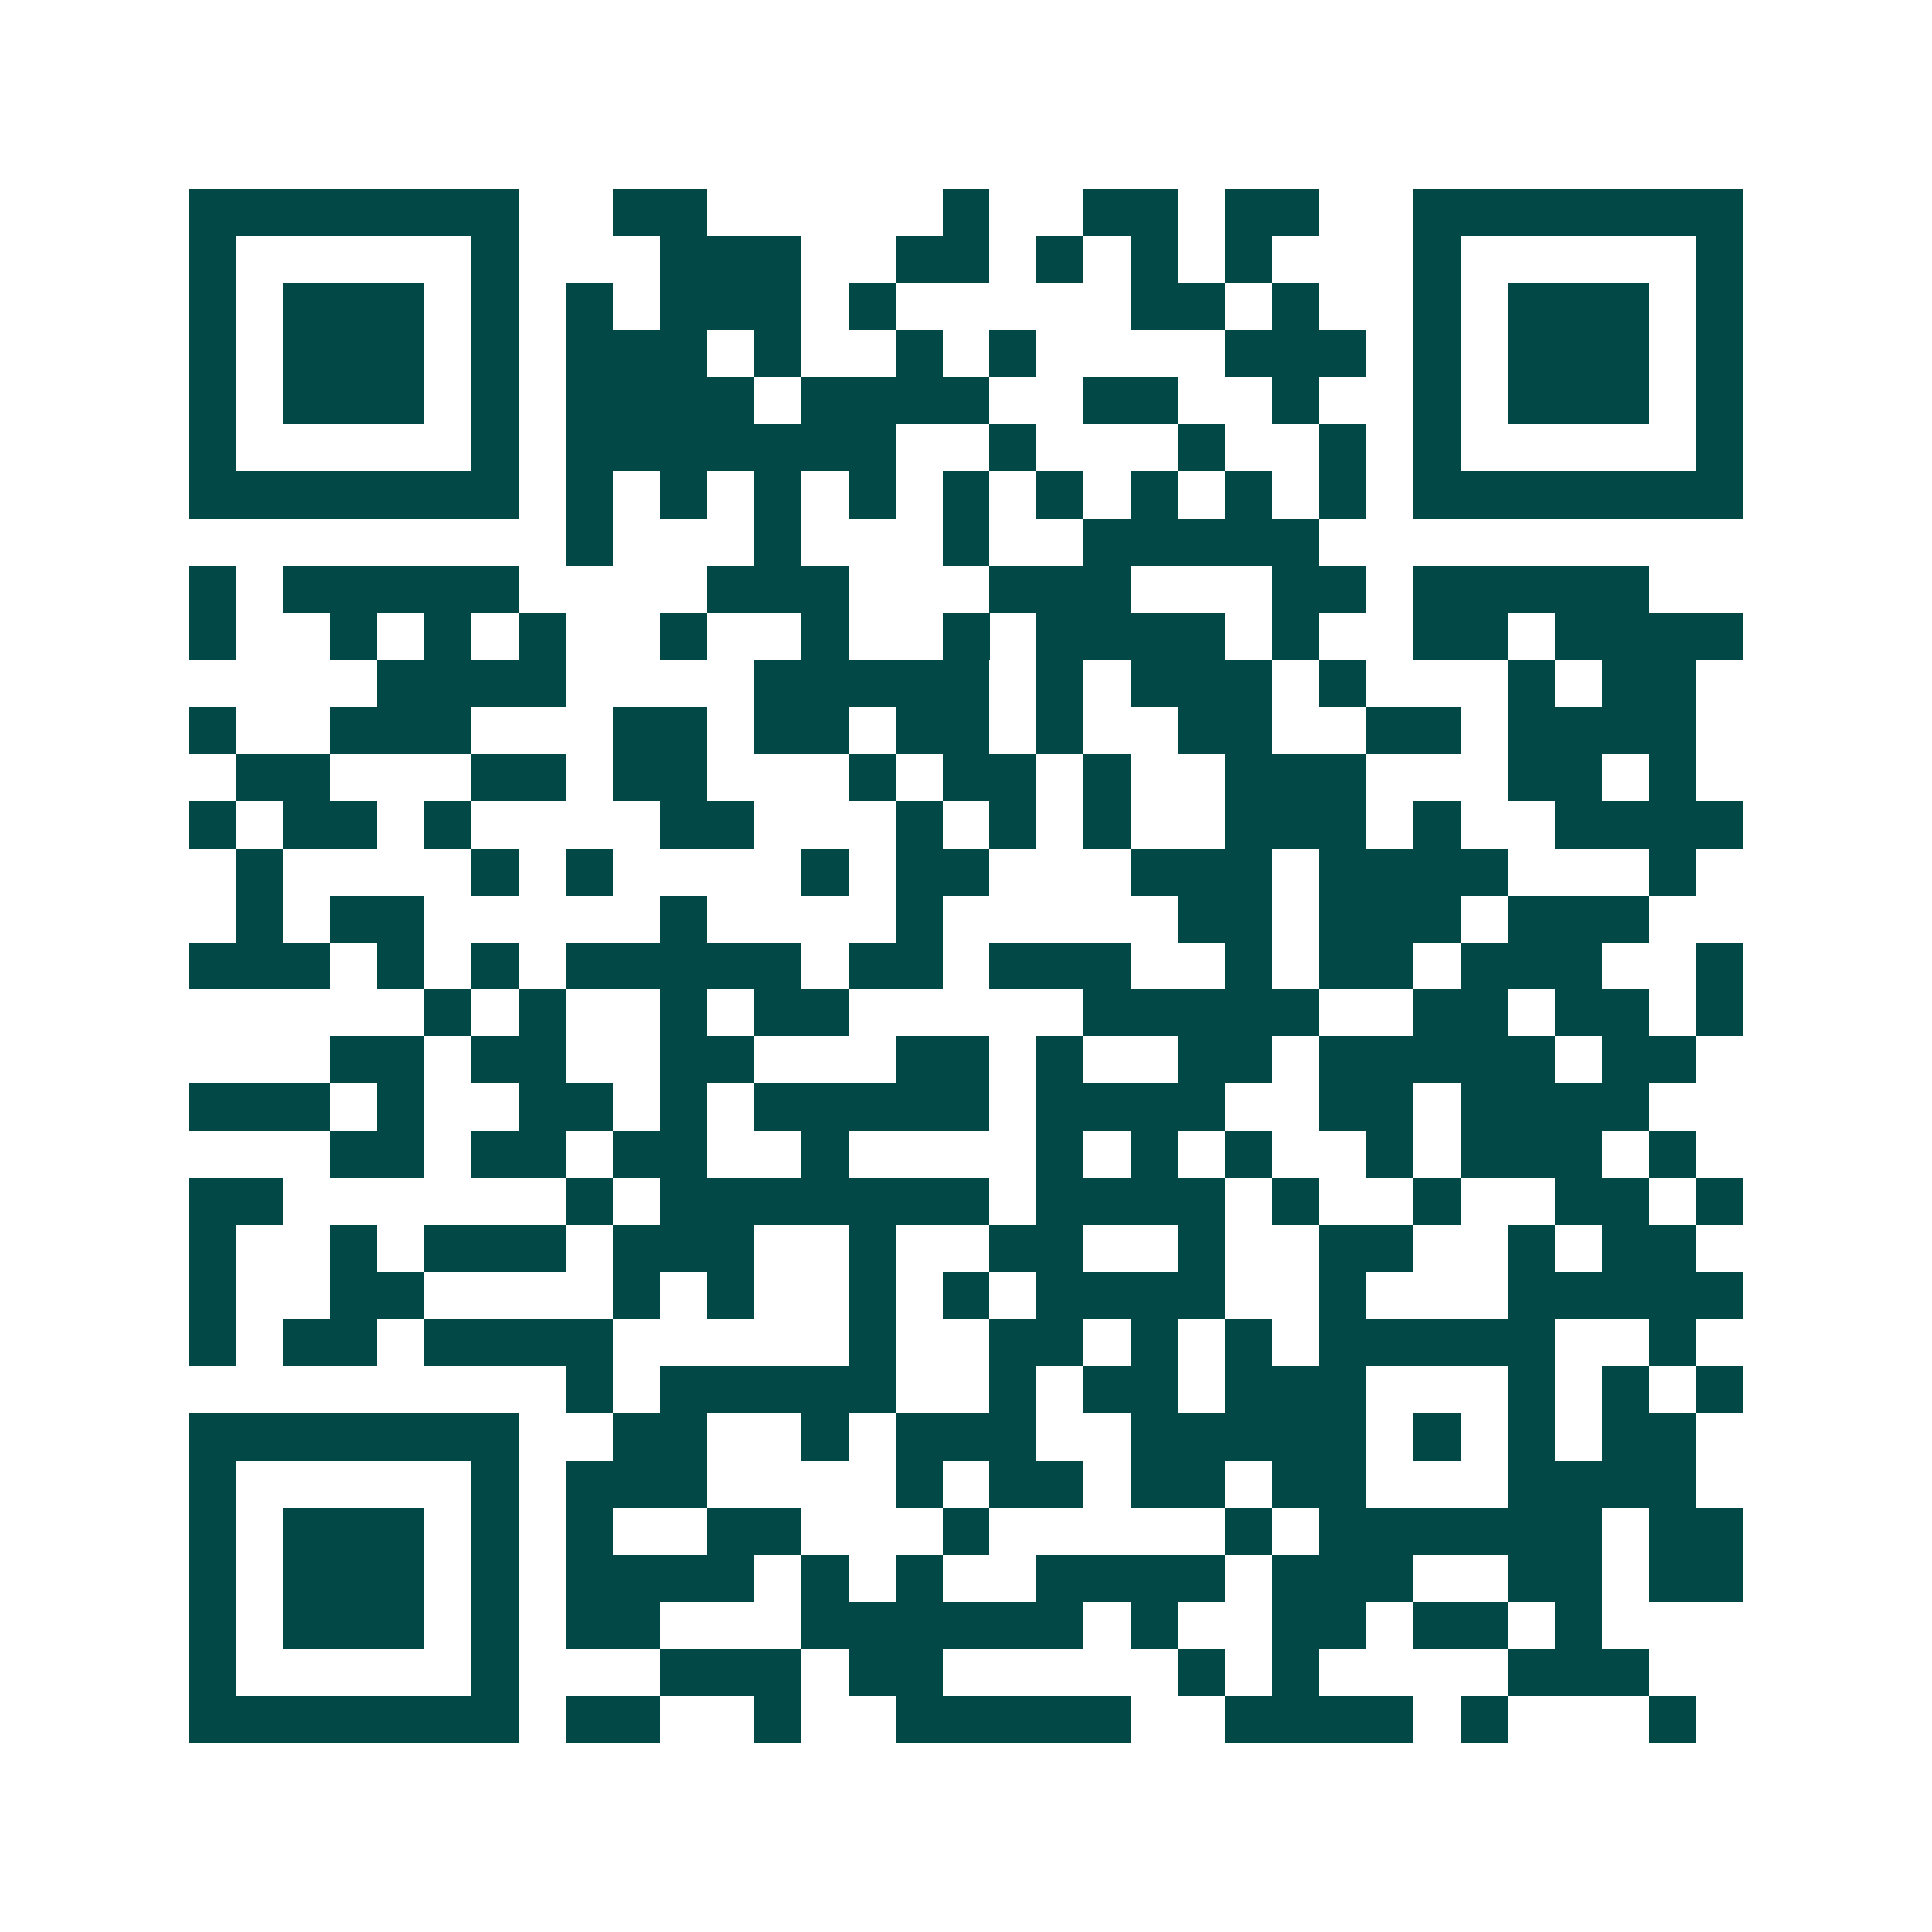 <svg xmlns="http://www.w3.org/2000/svg" width="200" height="200" viewBox="0 0 41 41" shape-rendering="crispEdges"><path fill="#ffffff" d="M0 0h41v41H0z"/><path stroke="#014847" d="M4 4.5h7m2 0h2m5 0h1m2 0h2m1 0h2m2 0h7M4 5.5h1m5 0h1m3 0h3m2 0h2m1 0h1m1 0h1m1 0h1m3 0h1m5 0h1M4 6.5h1m1 0h3m1 0h1m1 0h1m1 0h3m1 0h1m5 0h2m1 0h1m2 0h1m1 0h3m1 0h1M4 7.5h1m1 0h3m1 0h1m1 0h3m1 0h1m2 0h1m1 0h1m4 0h3m1 0h1m1 0h3m1 0h1M4 8.5h1m1 0h3m1 0h1m1 0h4m1 0h4m2 0h2m2 0h1m2 0h1m1 0h3m1 0h1M4 9.5h1m5 0h1m1 0h7m2 0h1m3 0h1m2 0h1m1 0h1m5 0h1M4 10.5h7m1 0h1m1 0h1m1 0h1m1 0h1m1 0h1m1 0h1m1 0h1m1 0h1m1 0h1m1 0h7M12 11.5h1m3 0h1m3 0h1m2 0h5M4 12.5h1m1 0h5m4 0h3m3 0h3m3 0h2m1 0h5M4 13.5h1m2 0h1m1 0h1m1 0h1m2 0h1m2 0h1m2 0h1m1 0h4m1 0h1m2 0h2m1 0h4M8 14.5h4m4 0h5m1 0h1m1 0h3m1 0h1m3 0h1m1 0h2M4 15.5h1m2 0h3m3 0h2m1 0h2m1 0h2m1 0h1m2 0h2m2 0h2m1 0h4M5 16.5h2m3 0h2m1 0h2m3 0h1m1 0h2m1 0h1m2 0h3m3 0h2m1 0h1M4 17.5h1m1 0h2m1 0h1m4 0h2m3 0h1m1 0h1m1 0h1m2 0h3m1 0h1m2 0h4M5 18.5h1m4 0h1m1 0h1m4 0h1m1 0h2m3 0h3m1 0h4m3 0h1M5 19.5h1m1 0h2m5 0h1m4 0h1m5 0h2m1 0h3m1 0h3M4 20.5h3m1 0h1m1 0h1m1 0h5m1 0h2m1 0h3m2 0h1m1 0h2m1 0h3m2 0h1M9 21.5h1m1 0h1m2 0h1m1 0h2m5 0h5m2 0h2m1 0h2m1 0h1M7 22.5h2m1 0h2m2 0h2m3 0h2m1 0h1m2 0h2m1 0h5m1 0h2M4 23.5h3m1 0h1m2 0h2m1 0h1m1 0h5m1 0h4m2 0h2m1 0h4M7 24.5h2m1 0h2m1 0h2m2 0h1m4 0h1m1 0h1m1 0h1m2 0h1m1 0h3m1 0h1M4 25.5h2m6 0h1m1 0h7m1 0h4m1 0h1m2 0h1m2 0h2m1 0h1M4 26.5h1m2 0h1m1 0h3m1 0h3m2 0h1m2 0h2m2 0h1m2 0h2m2 0h1m1 0h2M4 27.5h1m2 0h2m4 0h1m1 0h1m2 0h1m1 0h1m1 0h4m2 0h1m3 0h5M4 28.5h1m1 0h2m1 0h4m5 0h1m2 0h2m1 0h1m1 0h1m1 0h5m2 0h1M12 29.5h1m1 0h5m2 0h1m1 0h2m1 0h3m3 0h1m1 0h1m1 0h1M4 30.5h7m2 0h2m2 0h1m1 0h3m2 0h5m1 0h1m1 0h1m1 0h2M4 31.5h1m5 0h1m1 0h3m4 0h1m1 0h2m1 0h2m1 0h2m3 0h4M4 32.5h1m1 0h3m1 0h1m1 0h1m2 0h2m3 0h1m5 0h1m1 0h6m1 0h2M4 33.5h1m1 0h3m1 0h1m1 0h4m1 0h1m1 0h1m2 0h4m1 0h3m2 0h2m1 0h2M4 34.5h1m1 0h3m1 0h1m1 0h2m3 0h6m1 0h1m2 0h2m1 0h2m1 0h1M4 35.5h1m5 0h1m3 0h3m1 0h2m5 0h1m1 0h1m4 0h3M4 36.5h7m1 0h2m2 0h1m2 0h5m2 0h4m1 0h1m3 0h1"/></svg>
